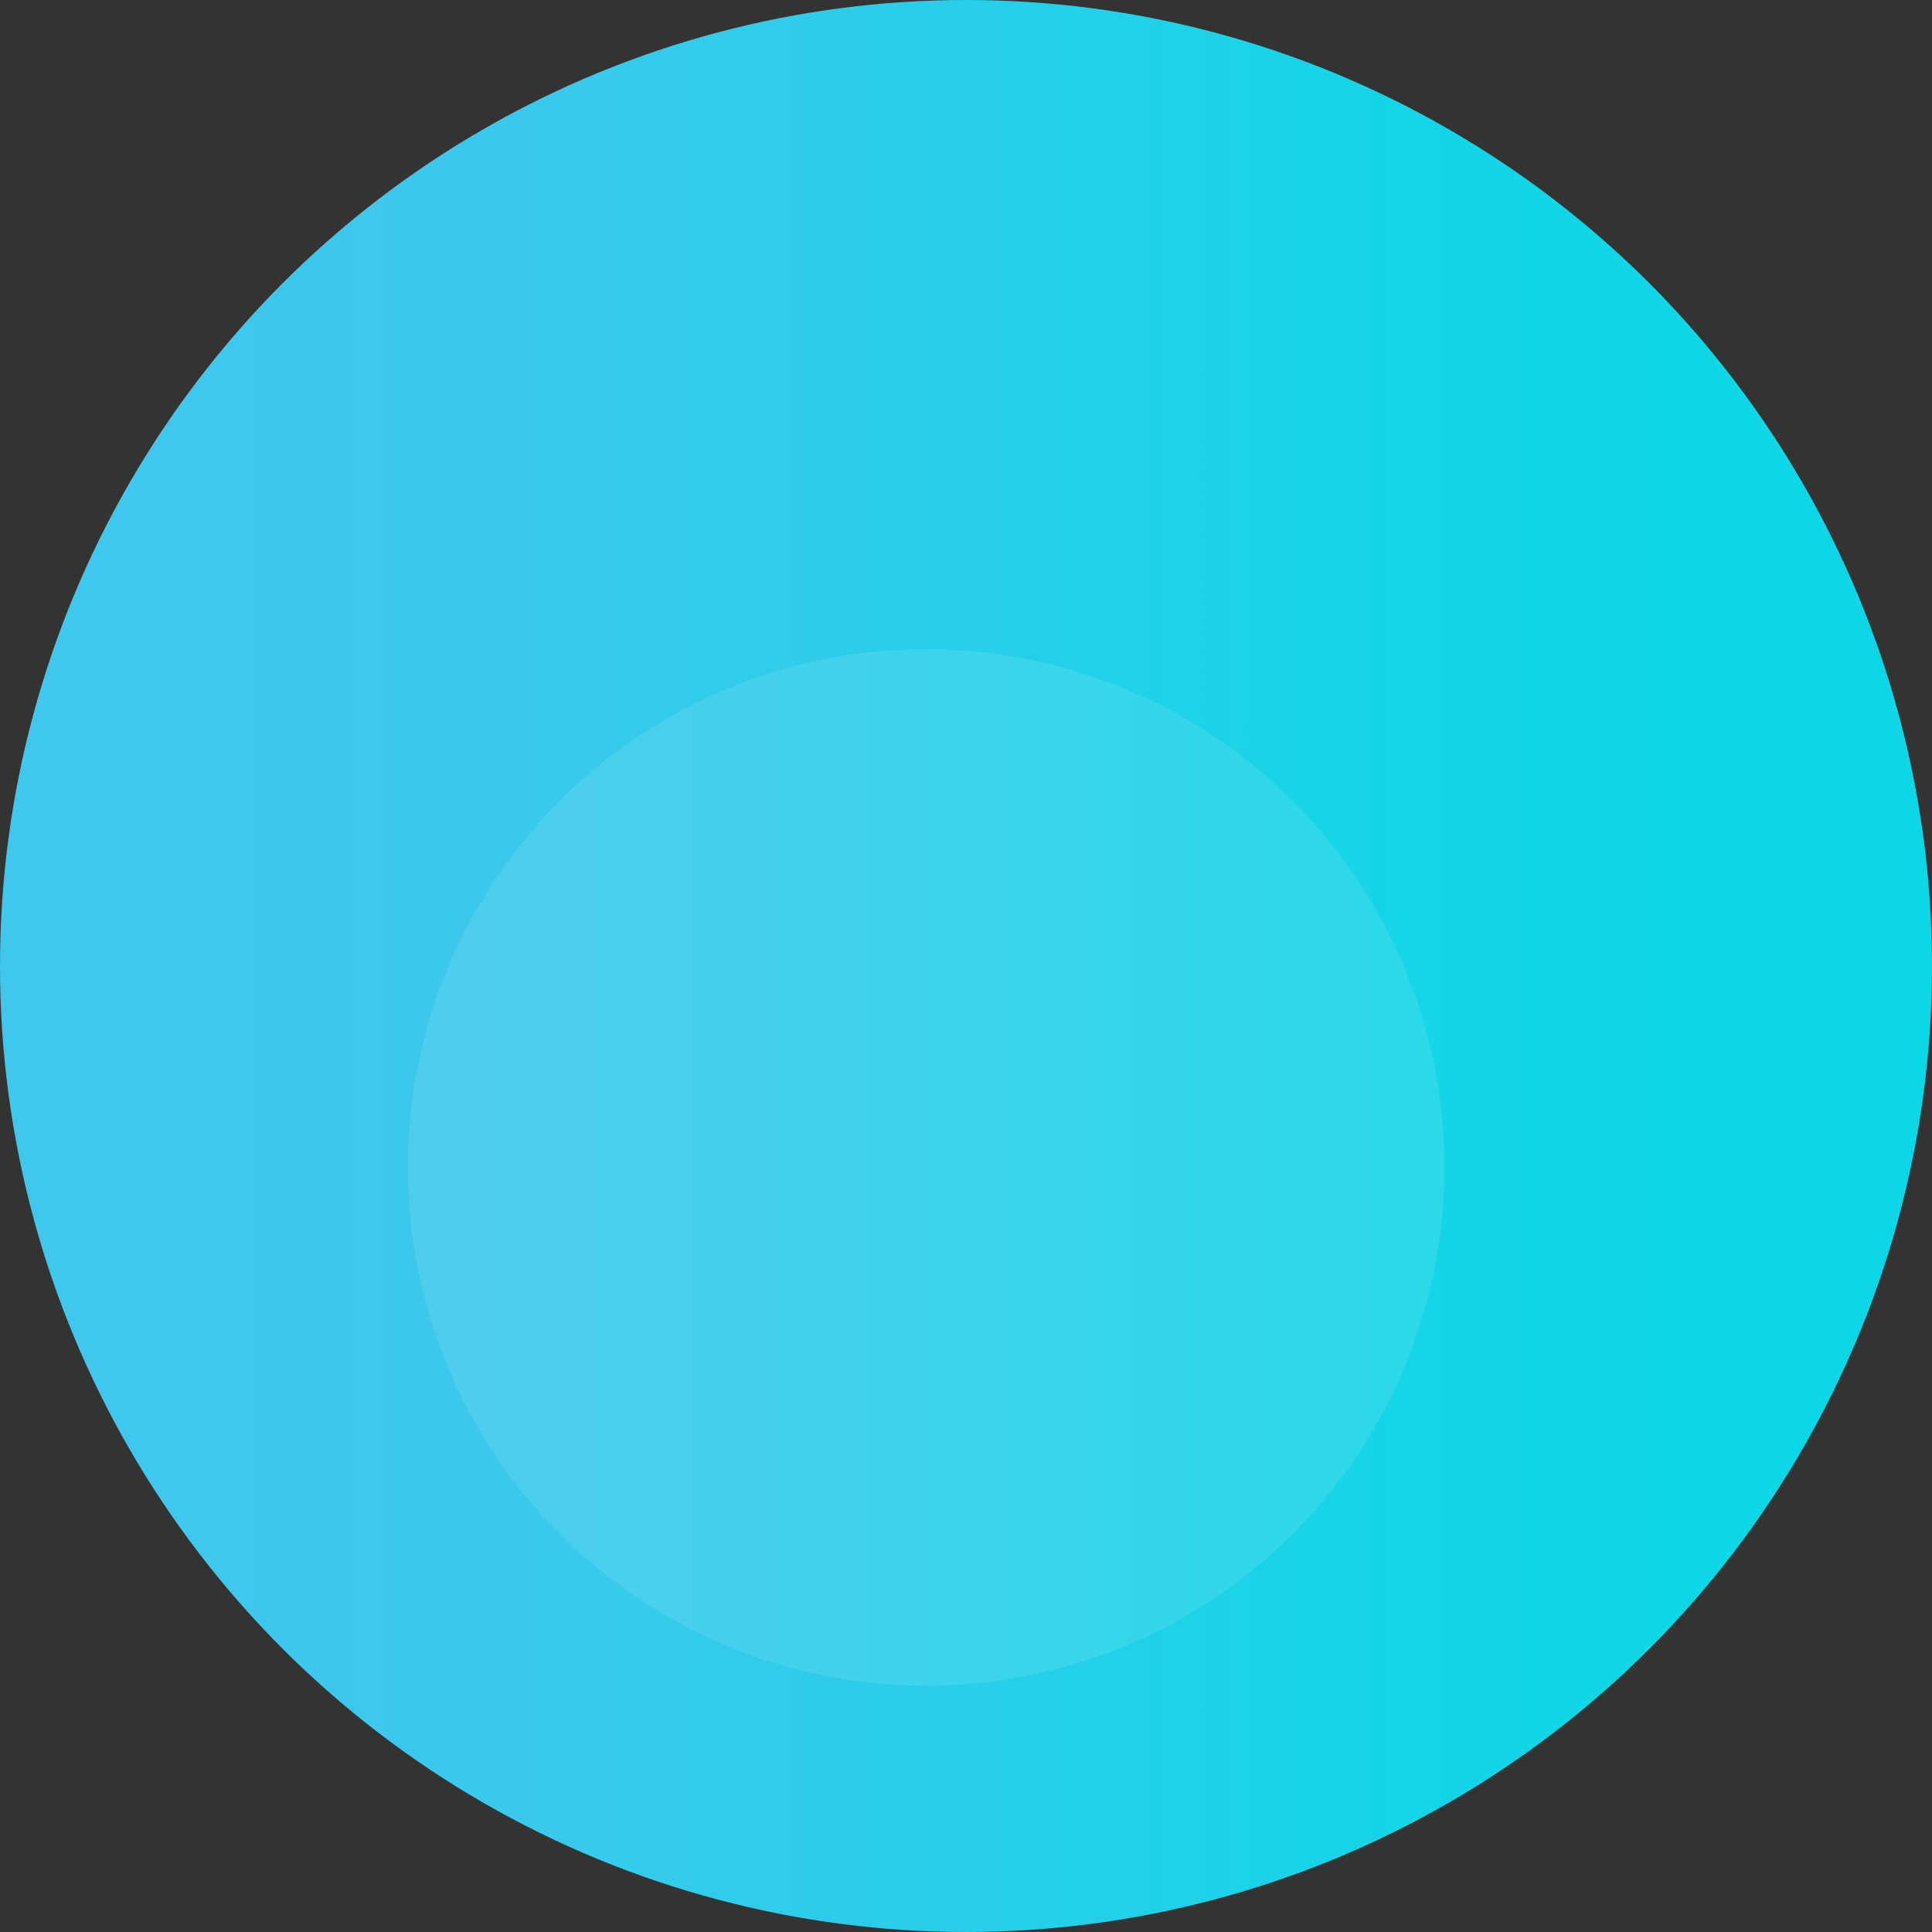 <?xml version="1.0" encoding="UTF-8"?> <svg xmlns="http://www.w3.org/2000/svg" width="753" height="753" viewBox="0 0 753 753" fill="none"><rect x="0" y="0" width="753" height="753" fill="#333333" stroke="none"/> <circle cx="376.5" cy="376.5" r="376.5" fill="url(#paint0_linear)"></circle> <circle opacity="0.1" cx="361" cy="455" r="202" fill="white"></circle> <defs> <linearGradient id="paint0_linear" x1="12.224" y1="527.1" x2="767.669" y2="527.1" gradientUnits="userSpaceOnUse"> <stop stop-color="#40C7ED"></stop> <stop offset="0.067" stop-color="#40C7ED"></stop> <stop offset="0.133" stop-color="#3EC7ED"></stop> <stop offset="0.2" stop-color="#3CC8EC"></stop> <stop offset="0.267" stop-color="#39C9EC"></stop> <stop offset="0.333" stop-color="#34CBEB"></stop> <stop offset="0.4" stop-color="#2FCCEA"></stop> <stop offset="0.467" stop-color="#29CEEA"></stop> <stop offset="0.533" stop-color="#23D0E9"></stop> <stop offset="0.6" stop-color="#1ED2E8"></stop> <stop offset="0.667" stop-color="#18D4E7"></stop> <stop offset="0.733" stop-color="#14D5E7"></stop> <stop offset="0.8" stop-color="#11D6E6"></stop> <stop offset="0.867" stop-color="#0ED7E6"></stop> <stop offset="0.933" stop-color="#0DD7E6"></stop> <stop offset="1" stop-color="#0CD7E6"></stop> </linearGradient> </defs> </svg> 